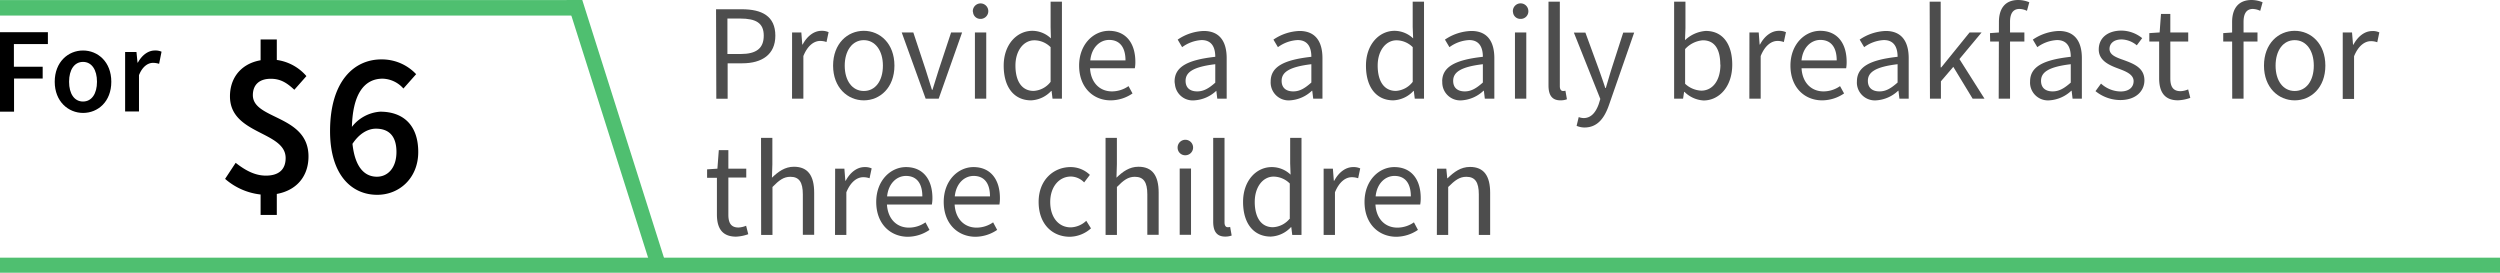 <svg id="Capa_1" data-name="Capa 1" xmlns="http://www.w3.org/2000/svg" viewBox="0 0 661.93 72.22"><defs><style>.cls-1{fill:#4d4d4d;}.cls-2{fill:#4fbf70;}</style></defs><path d="M59.6,47.36l2.8-4.25c2.54,2,5.12,3.39,8,3.39,3.54,0,5.23-1.73,5.23-4.65,0-7.16-14.74-6.17-14.74-16.34,0-5.88,4.18-9.75,10.49-9.75a12.59,12.59,0,0,1,9.75,4.39l-3.2,3.62c-2-1.86-3.66-2.91-6.25-2.91-3,0-4.73,1.57-4.73,4.34,0,6.52,14.73,5.21,14.73,16.22,0,6-4.12,10.18-11.26,10.18A17.13,17.13,0,0,1,59.6,47.36ZM69,10.45h4.29v7.4H69Zm0,38.72h4.29v7.74H69Z"/><path d="M87.39,34.73c0-13.39,6.49-19,13.56-19a12.43,12.43,0,0,1,9.23,3.91l-3.37,3.8a7.59,7.59,0,0,0-5.51-2.61c-4.48,0-8.14,3.5-8.14,13.87,0,8.53,2.73,12.09,6.64,12.09,2.87,0,5.17-2.33,5.17-6.55s-2-6.17-5.45-6.17c-2,0-4.42,1.18-6.38,4.3L92.88,34a10.37,10.37,0,0,1,7.79-4.43c6,0,10.07,3.47,10.07,10.68,0,6.9-5,11.33-10.85,11.33C93.13,51.6,87.39,46.34,87.39,34.73Z"/><path d="M0,8.53H12.68v3.14h-9v6H11.3V20.8H3.72v8.76H0Z"/><path d="M14.49,21.65c0-5.25,3.57-8.28,7.49-8.28s7.49,3,7.49,8.28S25.91,29.9,22,29.9,14.49,26.87,14.49,21.65Zm11.19,0c0-3.16-1.39-5.26-3.7-5.26s-3.69,2.1-3.69,5.26,1.38,5.23,3.69,5.23S25.68,24.8,25.68,21.65Z"/><path d="M33.13,13.76h3l.28,2.81h.1c1.13-2.06,2.79-3.2,4.48-3.2a4,4,0,0,1,1.78.32l-.64,3.21a5.48,5.48,0,0,0-1.61-.26c-1.26,0-2.77.86-3.72,3.26v9.61H33.13Z"/><path class="cls-1" d="M189.59,2.45h6.81c5.31,0,8.89,1.79,8.89,7,0,5-3.56,7.31-8.75,7.31h-3.88v9.39h-3ZM196.1,14.3c4.15,0,6.12-1.5,6.12-4.87s-2.1-4.52-6.26-4.52H192.6V14.3Z"/><path class="cls-1" d="M209.72,8.59h2.45l.25,3.2h.1c1.18-2.23,3-3.63,5-3.63a4.16,4.16,0,0,1,1.87.36l-.56,2.61a4.89,4.89,0,0,0-1.69-.29c-1.48,0-3.25,1.07-4.43,4V26.13h-3Z"/><path class="cls-1" d="M220.58,17.38c0-5.84,3.82-9.22,8.13-9.22s8.11,3.38,8.11,9.22-3.83,9.19-8.11,9.19S220.58,23.19,220.58,17.38Zm13.19,0c0-4-2.05-6.75-5.06-6.75s-5.05,2.74-5.05,6.75,2,6.71,5.06,6.71S233.77,21.4,233.77,17.38Z"/><path class="cls-1" d="M238.75,8.59h3.07l3.31,10c.53,1.72,1.1,3.49,1.62,5.18h.15c.52-1.69,1.09-3.46,1.62-5.18l3.31-10h2.91l-6.2,17.54h-3.45Z"/><path class="cls-1" d="M257.58,3.08A2.05,2.05,0,1,1,259.77,5h-.14a1.93,1.93,0,0,1-2-1.81A.34.34,0,0,0,257.58,3.08Zm.55,5.51h3V26.13h-3Z"/><path class="cls-1" d="M265.75,17.38c0-5.68,3.55-9.22,7.6-9.22a7.18,7.18,0,0,1,4.9,2l-.08-3V.44h3V26.13h-2.49l-.25-2.06h-.09a7.75,7.75,0,0,1-5.32,2.5C268.59,26.57,265.75,23.23,265.75,17.38Zm12.42,4.29V12.49a6.13,6.13,0,0,0-4.31-1.82c-2.81,0-5,2.7-5,6.69,0,4.21,1.74,6.71,4.81,6.71A6.1,6.1,0,0,0,278.17,21.67Z"/><path class="cls-1" d="M285.72,17.38c0-5.7,3.85-9.22,7.89-9.22,4.47,0,7,3.22,7,8.23a8.7,8.7,0,0,1-.14,1.69H288.61c.21,3.71,2.48,6.12,5.82,6.12a7.7,7.7,0,0,0,4.37-1.4l1.06,1.94a10.25,10.25,0,0,1-5.79,1.83C289.44,26.57,285.72,23.14,285.72,17.38ZM298,16c0-3.55-1.58-5.43-4.32-5.43-2.47,0-4.67,2-5,5.43Z"/><path class="cls-1" d="M311,21.58c0-3.82,3.3-5.72,10.77-6.54,0-2.25-.75-4.43-3.62-4.43A9.61,9.61,0,0,0,313,12.49l-1.18-2a13,13,0,0,1,6.88-2.29c4.28,0,6.09,2.85,6.09,7.21V26.13H322.3l-.25-2.1h0a9.29,9.29,0,0,1-5.8,2.54,4.73,4.73,0,0,1-5.16-4.27A4.33,4.33,0,0,1,311,21.58Zm10.77.27V17c-5.92.71-7.86,2.15-7.86,4.4,0,2,1.35,2.8,3.08,2.8S320.12,23.36,321.81,21.85Z"/><path class="cls-1" d="M336.44,21.58c0-3.82,3.29-5.72,10.77-6.54,0-2.25-.76-4.43-3.63-4.43a9.58,9.58,0,0,0-5.22,1.88l-1.19-2a13,13,0,0,1,6.89-2.29c4.28,0,6.09,2.85,6.09,7.21V26.13H347.7l-.25-2.1h-.1a9.24,9.24,0,0,1-5.79,2.54,4.75,4.75,0,0,1-5.12-5Zm10.77.27V17c-5.93.71-7.87,2.15-7.87,4.4,0,2,1.35,2.8,3.08,2.8S345.52,23.36,347.21,21.85Z"/><path class="cls-1" d="M361.67,17.38c0-5.68,3.55-9.22,7.58-9.22a7.25,7.25,0,0,1,4.91,2l-.12-3V.44h3V26.13h-2.45l-.25-2.06h-.09a7.75,7.75,0,0,1-5.33,2.5C364.51,26.57,361.67,23.23,361.67,17.38Zm12.38,4.29V12.49a6.15,6.15,0,0,0-4.28-1.82c-2.81,0-5,2.7-5,6.69,0,4.21,1.74,6.71,4.81,6.71A6.08,6.08,0,0,0,374.05,21.67Z"/><path class="cls-1" d="M381.85,21.58c0-3.82,3.31-5.72,10.77-6.54,0-2.25-.76-4.43-3.61-4.43a9.62,9.62,0,0,0-5.24,1.88l-1.19-2a13,13,0,0,1,7-2.29c4.28,0,6.08,2.85,6.08,7.21V26.13h-2.52l-.25-2.1h-.11A9.24,9.24,0,0,1,387,26.57a4.75,4.75,0,0,1-5.12-5Zm10.77.27V17c-5.92.71-7.86,2.15-7.86,4.4,0,2,1.36,2.8,3.07,2.8S390.93,23.36,392.62,21.85Z"/><path class="cls-1" d="M400.57,3.08a2,2,0,1,1,4.09-.28A2,2,0,0,1,402.76,5h-.16a1.93,1.93,0,0,1-2-1.84A.15.15,0,0,1,400.57,3.08Zm.55,5.51h3V26.13h-3Z"/><path class="cls-1" d="M410,22.61V.44h3V22.82c0,.92.4,1.27.83,1.27a2.4,2.4,0,0,0,.65-.07l.4,2.26a4.73,4.73,0,0,1-1.71.29C410.89,26.57,410,25.15,410,22.61Z"/><path class="cls-1" d="M417.44,33.32,418,31a4,4,0,0,0,1.32.26c2,0,3.24-1.58,4-3.76l.4-1.3-7-17.56h3.05l3.56,9.72c.54,1.52,1.18,3.32,1.7,4.94h.14c.49-1.6,1-3.4,1.48-4.94l3.13-9.72h2.9l-6.61,19c-1.19,3.49-3,6.12-6.57,6.12A5.49,5.49,0,0,1,417.44,33.32Z"/><path class="cls-1" d="M446,24.32h-.1l-.27,1.81h-2.37V.44h3v7l-.12,3.2a8.88,8.88,0,0,1,5.51-2.45c4.54,0,7,3.56,7,8.93,0,5.92-3.55,9.48-7.59,9.48A7.81,7.81,0,0,1,446,24.32Zm9.48-7.2c0-3.86-1.32-6.45-4.63-6.45A7.09,7.09,0,0,0,446.17,13v9.18A6.7,6.7,0,0,0,450.44,24c2.95,0,5.08-2.58,5.08-6.92Z"/><path class="cls-1" d="M463.2,8.59h2.46l.24,3.2h.1c1.18-2.23,3-3.63,5-3.63a4.3,4.3,0,0,1,1.87.36l-.56,2.61a4.9,4.9,0,0,0-1.7-.29c-1.48,0-3.25,1.07-4.43,4V26.13h-3Z"/><path class="cls-1" d="M474.06,17.38c0-5.7,3.84-9.22,7.88-9.22,4.47,0,7,3.22,7,8.23a9.55,9.55,0,0,1-.13,1.69H477c.21,3.71,2.49,6.12,5.83,6.12a7.67,7.67,0,0,0,4.36-1.4l1.07,1.94a10.38,10.38,0,0,1-5.8,1.83C477.78,26.57,474.06,23.14,474.06,17.38ZM486.31,16c0-3.55-1.57-5.43-4.32-5.43-2.47,0-4.67,2-5,5.43Z"/><path class="cls-1" d="M491.66,21.58c0-3.82,3.29-5.72,10.77-6.54,0-2.25-.76-4.43-3.63-4.43a9.55,9.55,0,0,0-5.22,1.88l-1.19-2a13,13,0,0,1,6.89-2.29c4.27,0,6.09,2.85,6.09,7.21V26.13h-2.46l-.25-2.1h-.09a9.27,9.27,0,0,1-5.79,2.54,4.76,4.76,0,0,1-5.12-4.34A4.7,4.7,0,0,1,491.66,21.58Zm10.77.27V17c-5.93.71-7.87,2.15-7.87,4.4,0,2,1.35,2.8,3.08,2.8S500.72,23.36,502.43,21.85Z"/><path class="cls-1" d="M510.92.44h2.92v17.4H514l7.49-9.25h3.18l-5.87,7.05,6.64,10.49h-3.14l-5.12-8.43-3.28,3.83v4.6H511Z"/><path class="cls-1" d="M526.89,8.77l2.51-.18H536V11h-9.06Zm2.37-2.94c0-3.55,1.62-5.83,5.13-5.83a7.84,7.84,0,0,1,2.91.6l-.62,2.27a4.71,4.71,0,0,0-2-.5c-1.66,0-2.48,1.19-2.48,3.42V26.13h-3Z"/><path class="cls-1" d="M537.51,21.58c0-3.82,3.29-5.72,10.77-6.54,0-2.25-.76-4.43-3.63-4.43a9.55,9.55,0,0,0-5.22,1.88l-1.19-2a13,13,0,0,1,6.89-2.29c4.27,0,6.09,2.85,6.09,7.21V26.13h-2.46l-.25-2.1h-.09a9.3,9.3,0,0,1-5.81,2.54,4.74,4.74,0,0,1-5.1-4.35A4.56,4.56,0,0,1,537.51,21.58Zm10.77.27V17c-5.93.71-7.87,2.15-7.87,4.4,0,2,1.35,2.8,3.07,2.8s3.09-.82,4.8-2.33Z"/><path class="cls-1" d="M554.83,24.13l1.46-2a7.84,7.84,0,0,0,5.18,2.09c2.3,0,3.45-1.19,3.45-2.73,0-1.8-2.08-2.6-4-3.32-2.45-.9-5.23-2.11-5.23-5.07s2.25-5,6.05-5a8.9,8.9,0,0,1,5.45,2L565.76,12a6.54,6.54,0,0,0-4-1.56c-2.2,0-3.22,1.18-3.22,2.51,0,1.67,1.91,2.3,3.89,3,2.53.95,5.35,2,5.35,5.32,0,2.85-2.26,5.22-6.4,5.22A10.47,10.47,0,0,1,554.83,24.13Z"/><path class="cls-1" d="M571.68,20.71V11h-2.6V8.77l2.73-.18.36-4.9h2.47v4.9h4.74V11h-4.74v9.75c0,2.15.7,3.39,2.72,3.39a5.52,5.52,0,0,0,2-.47l.57,2.24a10.92,10.92,0,0,1-3.25.65C573,26.57,571.68,24.2,571.68,20.71Z"/><path class="cls-1" d="M588.65,8.77l2.51-.18h6.56V11h-9.07ZM591,5.83C591,2.28,592.65,0,596.17,0a7.83,7.83,0,0,1,2.9.6l-.63,2.27a4.85,4.85,0,0,0-1.94-.5c-1.66,0-2.47,1.19-2.47,3.42V26.13h-3Z"/><path class="cls-1" d="M599.44,17.38c0-5.84,3.82-9.22,8.13-9.22s8.12,3.38,8.12,9.22-3.82,9.19-8.12,9.19S599.44,23.19,599.44,17.38Zm13.19,0c0-4-2-6.75-5.06-6.75s-5.06,2.74-5.06,6.75,2,6.71,5.06,6.71S612.63,21.4,612.63,17.38Z"/><path class="cls-1" d="M620.29,8.59h2.46l.27,3.26h.09c1.19-2.23,3-3.63,5-3.63a4,4,0,0,1,1.87.36l-.55,2.61a4.94,4.94,0,0,0-1.7-.29c-1.48,0-3.26,1.07-4.44,4V26.19h-3Z"/><path class="cls-1" d="M189.82,56.79V47.08h-2.6V44.84l2.73-.18.37-4.91h2.53v4.91h4.74V47h-4.74v9.85c0,2.15.68,3.39,2.7,3.39a6,6,0,0,0,2-.47l.57,2.24a10.92,10.92,0,0,1-3.25.65C191.09,62.64,189.82,60.27,189.82,56.79Z"/><path class="cls-1" d="M201.5,36.5h3v7l-.11,3.55c1.64-1.58,3.42-2.9,5.82-2.9,3.7,0,5.36,2.37,5.36,6.86V62.16h-3V51.48c0-3.27-1-4.67-3.3-4.67-1.79,0-3,.92-4.74,2.7V62.2h-3Z"/><path class="cls-1" d="M221.12,44.66h2.45l.25,3.2h.1c1.18-2.22,3-3.62,5-3.62a4.16,4.16,0,0,1,1.87.35l-.56,2.61a4.88,4.88,0,0,0-1.69-.28c-1.48,0-3.26,1.06-4.45,4V62.2h-3Z"/><path class="cls-1" d="M232,53.46c0-5.7,3.84-9.22,7.88-9.22,4.47,0,7,3.21,7,8.22a9.68,9.68,0,0,1-.15,1.7H234.84c.22,3.71,2.49,6.11,5.83,6.11a7.67,7.67,0,0,0,4.37-1.4l1.06,2a10.31,10.31,0,0,1-5.79,1.82C235.7,62.64,232,59.25,232,53.46ZM244.21,52c0-3.55-1.58-5.42-4.33-5.42-2.46,0-4.66,2-5,5.42Z"/><path class="cls-1" d="M249.87,53.46c0-5.7,3.84-9.22,7.88-9.22,4.47,0,7,3.21,7,8.22a9.66,9.66,0,0,1-.13,1.7H252.76c.21,3.71,2.49,6.11,5.83,6.11a7.67,7.67,0,0,0,4.36-1.4l1.07,2a10.34,10.34,0,0,1-5.8,1.82C253.59,62.64,249.87,59.25,249.87,53.46ZM262.12,52c0-3.55-1.57-5.42-4.32-5.42-2.47,0-4.67,2-5,5.42Z"/><path class="cls-1" d="M275,53.46c0-5.86,4-9.22,8.44-9.22a7.34,7.34,0,0,1,5.13,2.06l-1.52,2a5,5,0,0,0-3.48-1.56c-3.18,0-5.5,2.74-5.5,6.76s2.2,6.7,5.43,6.7a6.23,6.23,0,0,0,4.11-1.74l1.25,2a8.61,8.61,0,0,1-5.67,2.23C278.52,62.64,275,59.25,275,53.46Z"/><path class="cls-1" d="M292.72,36.5h3v7l-.11,3.55c1.63-1.58,3.41-2.9,5.82-2.9,3.7,0,5.35,2.37,5.35,6.86V62.16h-3V51.48c0-3.27-1-4.67-3.31-4.67-1.79,0-3,.92-4.74,2.7V62.2h-3Z"/><path class="cls-1" d="M311.8,39.11a2.05,2.05,0,1,1,2.05,2A2,2,0,0,1,311.8,39.11Zm.55,5.51h3V62.16h-3Z"/><path class="cls-1" d="M321.22,58.68V36.5h3V58.9c0,.91.41,1.26.83,1.26a2.47,2.47,0,0,0,.66-.07l.4,2.27a4.76,4.76,0,0,1-1.71.28C322.13,62.64,321.22,61.22,321.22,58.68Z"/><path class="cls-1" d="M329.13,53.46c0-5.69,3.55-9.22,7.58-9.22a7.18,7.18,0,0,1,5,2l-.11-3V36.5h3V62.2h-2.45l-.25-2.06h-.09a7.75,7.75,0,0,1-5.33,2.5C332,62.64,329.13,59.25,329.13,53.46Zm12.37,4.29V48.59a6.16,6.16,0,0,0-4.28-1.83c-2.81,0-5,2.7-5,6.7,0,4.2,1.75,6.7,4.81,6.7a6.08,6.08,0,0,0,4.56-2.41Z"/><path class="cls-1" d="M350.46,44.66h2.45l.25,3.2h.11c1.18-2.22,3-3.62,5-3.62a4.17,4.17,0,0,1,1.88.35l-.55,2.61a5,5,0,0,0-1.71-.28c-1.48,0-3.24,1.06-4.43,4V62.2h-3Z"/><path class="cls-1" d="M361.29,53.46c0-5.7,3.85-9.22,7.88-9.22,4.48,0,7,3.21,7,8.22a9.67,9.67,0,0,1-.14,1.7H364.18c.21,3.71,2.48,6.11,5.82,6.11a7.7,7.7,0,0,0,4.37-1.4l1.06,2a10.31,10.31,0,0,1-5.79,1.82C365,62.64,361.29,59.25,361.29,53.46ZM373.55,52c0-3.55-1.58-5.42-4.32-5.42-2.47,0-4.67,2-5,5.42Z"/><path class="cls-1" d="M380.49,44.66h2.45l.25,2.54h.09c1.67-1.65,3.48-3,5.93-3,3.68,0,5.34,2.37,5.34,6.86V62.2h-3V51.48c0-3.27-1-4.67-3.31-4.67-1.79,0-3,.92-4.8,2.7V62.2h-3Z"/><polygon class="cls-2" points="661.93 72.22 0 72.22 0 68.22 661.93 68.22 661.93 72.22"/><polygon class="cls-2" points="154.17 0 176.48 70.39 172.62 71.45 149.97 0 154.17 0"/><rect class="cls-2" y="0.02" width="153.49" height="4.1"/></svg>